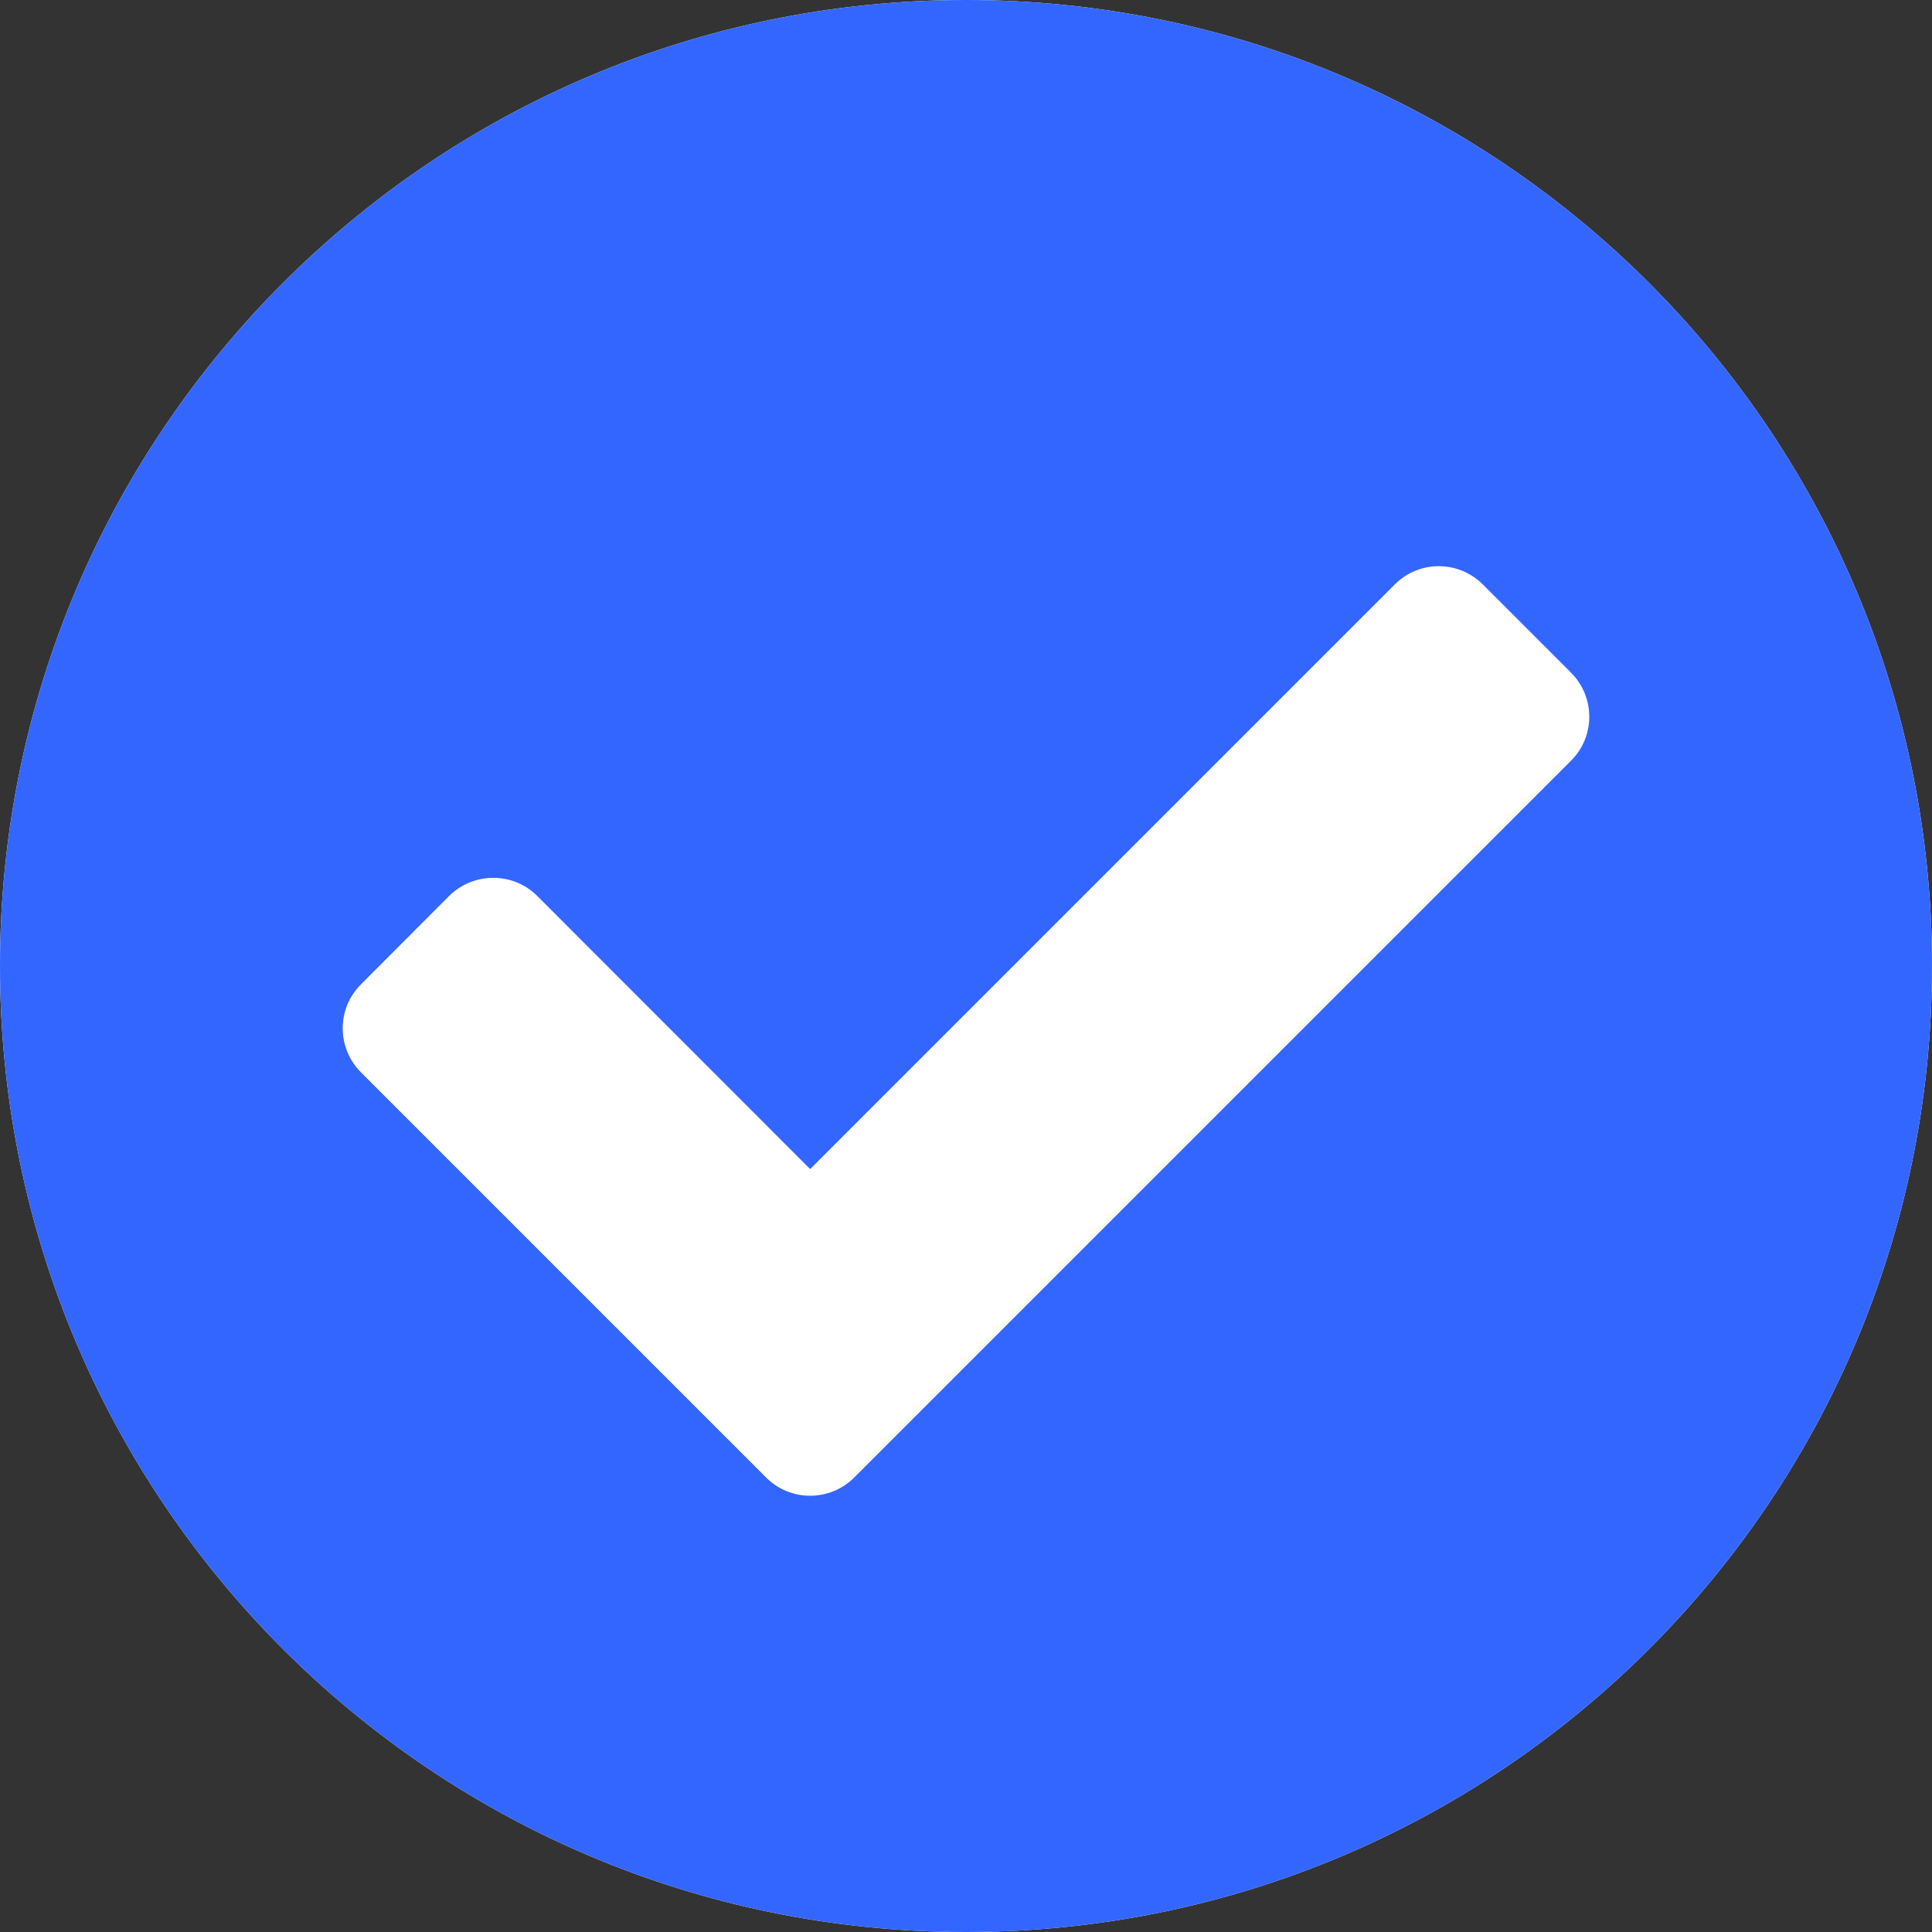 <svg width="9" height="9" viewBox="0 0 9 9" fill="none" xmlns="http://www.w3.org/2000/svg">
<rect x="0" y="0" width="9" height="9" fill="#333333" stroke="none"/>
<path d="M9 4.5C9 6.985 6.985 9 4.5 9C2.015 9 0 6.985 0 4.5C0 2.015 2.015 0 4.5 0C6.985 0 9 2.015 9 4.5Z" fill="white"/>
<path d="M9 4.5C9 6.985 6.985 9 4.5 9C2.015 9 0 6.985 0 4.5C0 2.015 2.015 0 4.5 0C6.985 0 9 2.015 9 4.5ZM3.979 6.883L7.318 3.544C7.432 3.431 7.432 3.247 7.318 3.133L6.908 2.723C6.794 2.609 6.61 2.609 6.497 2.723L3.774 5.446L2.503 4.174C2.39 4.061 2.206 4.061 2.092 4.174L1.682 4.585C1.568 4.698 1.568 4.882 1.682 4.996L3.569 6.883C3.682 6.996 3.866 6.996 3.979 6.883Z" fill="#3366FF"/>
</svg>
